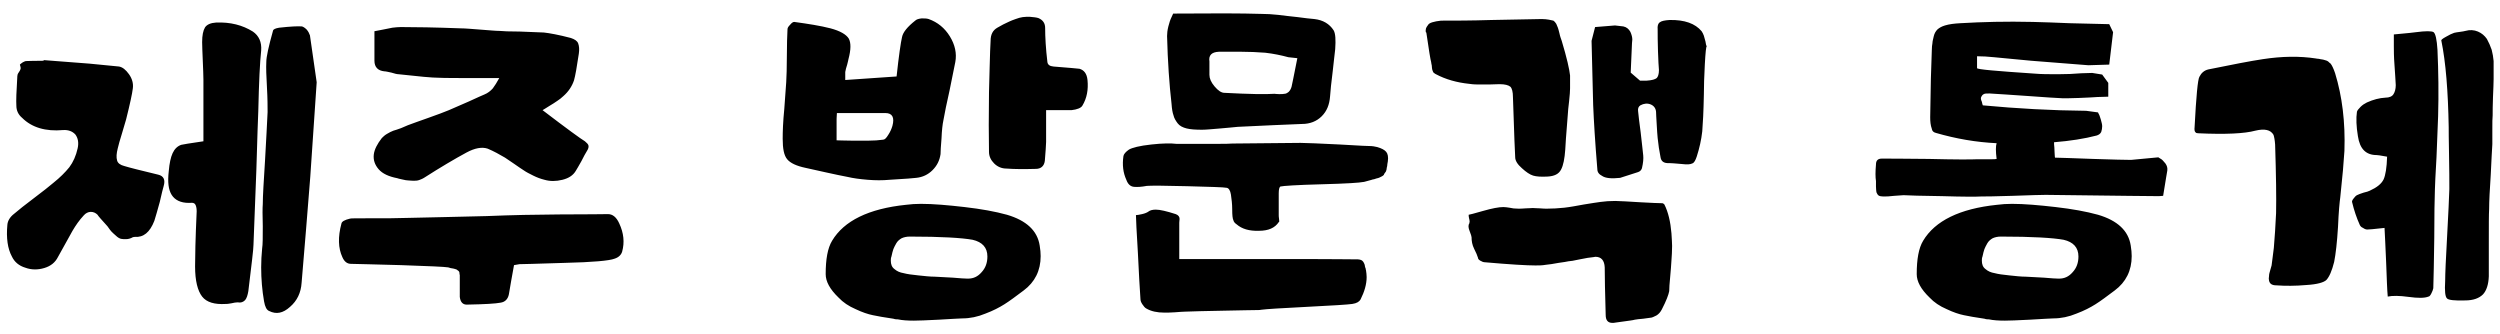 <svg width="187" height="25" viewBox="0 0 187 25" fill="none" xmlns="http://www.w3.org/2000/svg">
<path d="M15.216 10.568V5.96C15.216 5.624 15.192 5.168 15.168 4.544C15.144 3.92 15.12 3.464 15.12 3.152C15.12 2.648 15.192 2.288 15.336 2.048C15.48 1.832 15.768 1.712 16.152 1.688C17.232 1.64 18.144 1.88 18.912 2.36C19.368 2.672 19.584 3.152 19.536 3.776C19.44 4.64 19.368 6.152 19.32 8.312C19.296 8.792 19.248 10.256 19.176 12.704C19.08 15.152 19.008 17.024 18.96 18.32C18.96 18.632 18.816 19.784 18.576 21.776C18.528 22.064 18.456 22.304 18.336 22.448C18.192 22.592 18.024 22.664 17.784 22.616C17.664 22.616 17.496 22.64 17.304 22.688C17.088 22.736 16.944 22.736 16.872 22.736C16.056 22.784 15.456 22.616 15.12 22.184C14.784 21.752 14.592 21.008 14.592 19.928C14.592 19.256 14.616 17.888 14.712 15.8C14.712 15.56 14.664 15.368 14.592 15.272C14.52 15.176 14.4 15.152 14.208 15.176H14.16H14.112C13.512 15.176 13.08 14.96 12.84 14.576C12.6 14.192 12.528 13.616 12.624 12.8C12.672 12.224 12.768 11.768 12.912 11.456C13.056 11.144 13.272 10.928 13.56 10.832C13.656 10.808 14.208 10.712 15.216 10.568ZM23.688 6.152C23.4 10.496 23.232 12.848 23.208 13.232C23.136 14.072 23.04 15.368 22.896 17.12C22.752 18.896 22.632 20.24 22.56 21.152C22.512 21.896 22.224 22.496 21.696 22.952C21.168 23.432 20.664 23.528 20.136 23.264C19.944 23.192 19.824 22.952 19.752 22.544C19.608 21.728 19.536 20.864 19.536 20C19.536 19.544 19.56 19.064 19.608 18.584C19.656 18.296 19.656 17.744 19.656 16.928C19.632 16.112 19.632 15.56 19.656 15.272C19.656 14.648 19.728 13.568 19.824 12.008C19.92 10.448 19.968 9.248 20.016 8.384C20.016 8 20.016 7.376 19.968 6.536C19.92 5.696 19.896 5.072 19.92 4.64C19.92 4.256 20.088 3.488 20.424 2.288C20.448 2.192 20.592 2.12 20.88 2.072C21.744 1.976 22.296 1.952 22.584 1.976C22.68 2 22.8 2.072 22.944 2.216C23.064 2.36 23.136 2.504 23.184 2.648C23.232 3.008 23.4 4.184 23.688 6.152ZM3.264 4.496L6.696 4.76C7.632 4.856 8.376 4.928 8.904 4.976C9.168 5.024 9.408 5.216 9.648 5.552C9.888 5.888 9.984 6.248 9.936 6.608C9.888 7.016 9.72 7.784 9.432 8.936C9.36 9.176 9.264 9.512 9.12 9.992C8.976 10.472 8.856 10.856 8.808 11.096C8.712 11.48 8.688 11.768 8.76 12.008C8.808 12.2 9 12.344 9.288 12.416C9.672 12.536 10.536 12.752 11.832 13.064C12.24 13.16 12.384 13.448 12.24 13.928C12.192 14.072 12.096 14.48 11.952 15.104C11.784 15.728 11.64 16.208 11.544 16.52C11.208 17.384 10.728 17.768 10.08 17.72C10.008 17.72 9.96 17.744 9.936 17.744C9.768 17.84 9.6 17.888 9.432 17.888C9.264 17.888 9.144 17.888 9.048 17.864C8.952 17.84 8.808 17.768 8.664 17.624C8.496 17.48 8.4 17.384 8.352 17.336C8.304 17.288 8.184 17.144 8.04 16.928C7.608 16.448 7.344 16.16 7.296 16.064C7.152 15.92 6.984 15.848 6.792 15.848C6.6 15.848 6.408 15.944 6.264 16.112C5.928 16.472 5.664 16.856 5.424 17.264C5.352 17.384 4.992 18.032 4.344 19.208C4.128 19.64 3.792 19.904 3.312 20.048C2.832 20.192 2.352 20.192 1.896 20.024C1.416 19.88 1.08 19.592 0.888 19.184C0.576 18.608 0.456 17.816 0.552 16.808C0.576 16.52 0.744 16.232 1.056 15.992C1.392 15.704 1.872 15.32 2.544 14.816C3.216 14.312 3.696 13.928 4.008 13.664C4.488 13.28 4.872 12.896 5.184 12.512C5.472 12.128 5.688 11.648 5.808 11.096C5.904 10.664 5.832 10.328 5.64 10.064C5.424 9.824 5.112 9.704 4.728 9.728C3.408 9.848 2.376 9.536 1.656 8.816C1.368 8.576 1.224 8.264 1.224 7.904C1.2 7.568 1.224 6.824 1.296 5.696C1.296 5.624 1.32 5.528 1.392 5.432C1.464 5.336 1.512 5.24 1.536 5.168C1.56 5.096 1.536 4.976 1.488 4.832C1.512 4.808 1.56 4.76 1.632 4.712C1.68 4.664 1.752 4.64 1.8 4.616C1.848 4.592 1.896 4.568 1.944 4.568C2.04 4.568 2.472 4.544 3.264 4.544V4.496ZM38.448 19.832C38.4 20.096 38.328 20.504 38.232 21.032C38.136 21.56 38.088 21.896 38.064 22.016C37.992 22.376 37.776 22.592 37.44 22.64C37.08 22.712 36.264 22.76 34.968 22.784C34.632 22.808 34.44 22.616 34.392 22.208V21.656V21.2C34.392 21.104 34.392 20.984 34.392 20.864C34.392 20.744 34.392 20.648 34.392 20.576C34.368 20.528 34.368 20.456 34.368 20.408C34.368 20.36 34.344 20.312 34.296 20.264C34.248 20.24 34.224 20.216 34.2 20.192C34.176 20.168 34.128 20.144 34.032 20.12C33.936 20.096 33.864 20.072 33.816 20.072C33.768 20.072 33.672 20.048 33.528 20C33.24 19.952 32.064 19.904 30 19.832C27.936 19.784 26.688 19.736 26.256 19.736C25.968 19.736 25.752 19.568 25.608 19.232C25.296 18.56 25.272 17.72 25.536 16.736C25.56 16.568 25.776 16.448 26.184 16.352C26.232 16.328 26.712 16.328 27.624 16.328C28.536 16.328 29.016 16.328 29.064 16.328C29.568 16.328 31.056 16.28 33.504 16.232C35.952 16.184 37.368 16.136 37.8 16.112C38.28 16.088 39.624 16.064 41.808 16.04C43.992 16.04 45.216 16.016 45.48 16.016C45.816 16.016 46.104 16.232 46.32 16.712C46.656 17.432 46.728 18.128 46.536 18.824C46.464 19.064 46.272 19.256 45.96 19.352C45.6 19.496 44.352 19.616 42.216 19.664C40.056 19.736 38.952 19.76 38.856 19.76L38.448 19.832ZM37.344 5.84C34.584 5.84 33.072 5.84 32.832 5.816C32.328 5.816 31.32 5.72 29.808 5.552C29.688 5.552 29.52 5.504 29.28 5.432C29.04 5.384 28.872 5.336 28.752 5.336C28.272 5.288 28.008 5.024 28.008 4.544V2.336C28.152 2.312 28.344 2.264 28.632 2.216C28.896 2.168 29.136 2.12 29.352 2.072C29.568 2.048 29.784 2.024 29.976 2.024C31.032 2.024 32.544 2.048 34.464 2.12C34.8 2.12 35.304 2.168 35.952 2.216C36.6 2.264 37.08 2.312 37.368 2.312C37.608 2.336 38.112 2.36 38.88 2.36C39.648 2.384 40.248 2.408 40.68 2.432C41.112 2.48 41.784 2.6 42.696 2.84C42.984 2.936 43.176 3.056 43.248 3.248C43.32 3.44 43.344 3.704 43.296 4.016C43.152 5 43.032 5.672 42.936 6.008C42.792 6.44 42.528 6.848 42.144 7.184C42 7.328 41.832 7.448 41.688 7.544C41.52 7.664 41.328 7.784 41.088 7.928C40.848 8.072 40.68 8.192 40.584 8.24C42.408 9.632 43.464 10.4 43.752 10.568C43.896 10.688 43.992 10.784 44.016 10.88C44.04 10.976 44.016 11.12 43.92 11.264C43.8 11.456 43.656 11.72 43.488 12.056C43.296 12.392 43.152 12.656 43.056 12.8C42.864 13.112 42.552 13.328 42.072 13.448C41.592 13.568 41.136 13.568 40.728 13.448C40.44 13.376 40.176 13.28 39.888 13.136C39.6 12.992 39.36 12.872 39.192 12.752C39 12.632 38.76 12.464 38.448 12.248L37.776 11.792C37.368 11.552 36.936 11.312 36.48 11.12C36.048 10.976 35.52 11.072 34.896 11.408C34.008 11.888 32.952 12.512 31.752 13.28C31.608 13.376 31.464 13.424 31.344 13.472C31.2 13.52 31.056 13.52 30.912 13.52C30.744 13.52 30.624 13.496 30.528 13.496C30.432 13.496 30.288 13.472 30.096 13.424C29.88 13.376 29.76 13.352 29.712 13.328C29.088 13.208 28.608 12.992 28.32 12.656C28.032 12.32 27.912 11.96 27.96 11.552C28.008 11.168 28.224 10.76 28.56 10.328C28.656 10.232 28.776 10.112 28.944 10.016C29.112 9.92 29.28 9.824 29.424 9.776C29.568 9.728 29.76 9.68 30 9.584C30.24 9.488 30.408 9.416 30.504 9.368C30.84 9.248 31.344 9.056 32.04 8.816C32.712 8.576 33.24 8.384 33.576 8.24C33.912 8.096 34.416 7.88 35.064 7.592C35.712 7.304 36.096 7.112 36.24 7.064C36.48 6.968 36.696 6.8 36.864 6.608C37.008 6.416 37.176 6.152 37.344 5.84ZM78.249 8.24V10.616C78.249 10.88 78.201 11.36 78.153 12.032C78.105 12.416 77.865 12.632 77.481 12.632C76.617 12.656 75.897 12.656 75.273 12.608C74.913 12.608 74.601 12.464 74.361 12.224C74.121 11.984 73.977 11.696 73.977 11.36C73.953 10.184 73.953 8.696 73.977 6.896C73.977 6.632 74.001 6.008 74.025 5.048C74.049 4.088 74.073 3.416 74.097 3.056C74.097 2.576 74.265 2.264 74.601 2.072C74.673 2.024 74.817 1.952 75.033 1.832C75.249 1.736 75.417 1.64 75.537 1.592C75.633 1.544 75.777 1.496 75.969 1.424C76.161 1.352 76.329 1.304 76.497 1.28C76.665 1.256 76.833 1.256 77.025 1.256C77.313 1.28 77.529 1.304 77.673 1.352C78.009 1.496 78.177 1.736 78.177 2.096C78.177 2.768 78.225 3.632 78.345 4.64C78.369 4.832 78.513 4.952 78.801 4.976C79.953 5.072 80.601 5.12 80.745 5.144C81.081 5.24 81.297 5.504 81.345 5.984C81.417 6.704 81.297 7.352 80.961 7.904C80.865 8.072 80.577 8.192 80.145 8.24H78.249ZM67.065 5.72C67.233 4.16 67.377 3.176 67.473 2.768C67.545 2.408 67.881 2 68.457 1.544C68.553 1.448 68.721 1.4 68.937 1.376C69.129 1.376 69.321 1.376 69.465 1.424C70.137 1.664 70.665 2.096 71.049 2.72C71.433 3.344 71.577 3.992 71.457 4.64C71.361 5.12 71.217 5.84 71.025 6.776C70.809 7.712 70.665 8.456 70.569 8.984C70.497 9.32 70.449 9.776 70.425 10.352C70.377 10.928 70.353 11.336 70.353 11.528C70.281 12.008 70.089 12.392 69.753 12.728C69.417 13.064 69.009 13.256 68.529 13.304C68.385 13.328 67.737 13.376 66.537 13.448C66.033 13.496 65.481 13.496 64.905 13.448C64.305 13.4 63.801 13.328 63.393 13.232C62.985 13.16 62.457 13.04 61.785 12.896C61.113 12.752 60.609 12.632 60.273 12.56C59.577 12.416 59.121 12.2 58.881 11.912C58.641 11.624 58.545 11.12 58.545 10.376C58.545 9.848 58.569 9.104 58.665 8.144C58.737 7.184 58.785 6.536 58.809 6.152C58.833 5.72 58.857 5.072 58.857 4.208C58.857 3.344 58.881 2.672 58.905 2.192C58.905 2.096 58.953 2 59.097 1.856C59.217 1.712 59.313 1.64 59.409 1.64C60.465 1.784 61.377 1.928 62.121 2.12C62.841 2.312 63.297 2.576 63.489 2.888C63.657 3.2 63.657 3.704 63.465 4.424C63.465 4.472 63.417 4.616 63.369 4.832C63.297 5.048 63.249 5.24 63.225 5.384V5.984L67.065 5.72ZM62.577 10.496C62.769 10.496 63.129 10.52 63.657 10.52C64.185 10.52 64.641 10.52 65.001 10.52C65.361 10.52 65.721 10.496 66.057 10.448C66.177 10.448 66.297 10.328 66.441 10.088C66.585 9.872 66.681 9.656 66.753 9.416C66.921 8.792 66.753 8.456 66.225 8.456H62.601C62.577 8.792 62.577 8.96 62.577 8.96V10.496ZM72.417 20.84C72.801 20.84 73.137 20.696 73.425 20.36C73.713 20.048 73.857 19.664 73.857 19.184C73.857 18.512 73.473 18.104 72.753 17.936C71.961 17.792 70.401 17.696 68.073 17.696H68.049C67.809 17.696 67.617 17.744 67.449 17.816C67.281 17.912 67.137 18.032 67.041 18.2C66.945 18.368 66.873 18.512 66.825 18.632C66.777 18.776 66.729 18.944 66.681 19.184C66.633 19.304 66.633 19.4 66.633 19.496C66.633 19.76 66.705 19.976 66.897 20.12C67.089 20.288 67.305 20.384 67.593 20.432C67.857 20.504 68.217 20.552 68.697 20.6C69.153 20.648 69.561 20.696 69.921 20.696C70.257 20.72 70.713 20.744 71.265 20.768C71.817 20.816 72.177 20.84 72.345 20.84H72.417ZM68.889 15.248C69.801 15.248 70.905 15.344 72.153 15.488C73.401 15.632 74.457 15.824 75.321 16.064C76.785 16.496 77.601 17.264 77.769 18.368C77.817 18.656 77.841 18.92 77.841 19.16C77.841 20.24 77.409 21.104 76.569 21.728C75.993 22.16 75.513 22.52 75.129 22.76C74.745 23 74.289 23.24 73.713 23.456C73.137 23.696 72.561 23.816 71.985 23.816C71.745 23.816 71.169 23.864 70.233 23.912C69.297 23.96 68.673 23.984 68.361 23.984C67.905 23.984 67.497 23.96 67.161 23.888C67.065 23.888 66.969 23.888 66.825 23.84C66.153 23.744 65.625 23.648 65.289 23.576C64.929 23.504 64.497 23.36 63.993 23.12C63.489 22.904 63.057 22.616 62.721 22.256C62.073 21.632 61.761 21.056 61.761 20.504C61.761 19.4 61.905 18.56 62.241 18.008C63.129 16.52 64.977 15.608 67.761 15.32C68.121 15.272 68.505 15.248 68.889 15.248ZM87.993 10.76H89.193H90.993C91.569 10.76 91.953 10.76 92.193 10.736C95.121 10.712 96.825 10.688 97.281 10.688C97.713 10.688 98.697 10.736 100.209 10.808C101.697 10.904 102.489 10.928 102.585 10.928C102.657 10.928 102.801 10.952 103.017 11C103.353 11.096 103.569 11.216 103.689 11.36C103.809 11.504 103.857 11.744 103.809 12.08C103.785 12.224 103.761 12.32 103.761 12.416C103.737 12.512 103.713 12.608 103.713 12.68C103.689 12.776 103.665 12.848 103.617 12.896C103.569 12.968 103.521 13.016 103.521 13.064C103.497 13.112 103.449 13.136 103.377 13.184C103.281 13.232 103.233 13.256 103.185 13.28C103.137 13.304 103.065 13.328 102.945 13.352C102.825 13.4 102.729 13.424 102.681 13.424C102.633 13.448 102.513 13.472 102.345 13.52C102.153 13.568 102.033 13.616 101.937 13.616C101.745 13.664 100.737 13.736 98.865 13.784C96.993 13.832 95.961 13.904 95.769 13.952C95.697 14 95.649 14.168 95.649 14.456C95.649 14.768 95.649 15.08 95.649 15.368C95.649 15.68 95.649 15.92 95.649 16.088C95.649 16.136 95.649 16.232 95.673 16.376C95.697 16.52 95.697 16.616 95.649 16.616C95.361 17.048 94.881 17.264 94.161 17.264C93.441 17.288 92.889 17.12 92.505 16.784C92.361 16.688 92.289 16.592 92.265 16.496C92.193 16.352 92.169 16.088 92.169 15.656C92.169 15.248 92.121 14.888 92.073 14.552C92.025 14.24 91.905 14.072 91.761 14.048C91.521 14 90.537 13.976 88.809 13.928C87.081 13.88 86.073 13.88 85.785 13.904C85.401 13.976 85.089 14 84.825 13.976C84.561 13.952 84.369 13.784 84.249 13.448C84.009 12.92 83.937 12.344 84.033 11.672C84.057 11.528 84.201 11.36 84.441 11.192C84.681 11.048 85.233 10.904 86.121 10.808C86.985 10.712 87.609 10.712 87.993 10.76ZM87.753 1.016C90.681 0.992 92.889 0.992 94.353 1.04C94.737 1.04 95.169 1.064 95.601 1.112C96.033 1.16 96.537 1.232 97.065 1.28C97.593 1.352 98.001 1.4 98.313 1.424C98.961 1.496 99.441 1.784 99.753 2.264C99.897 2.504 99.921 2.984 99.873 3.68C99.825 4.016 99.777 4.592 99.681 5.384C99.585 6.176 99.513 6.776 99.489 7.208C99.441 7.832 99.249 8.312 98.865 8.696C98.481 9.08 97.977 9.272 97.401 9.272C96.153 9.32 94.545 9.392 92.577 9.488C92.313 9.512 91.881 9.56 91.281 9.608C90.681 9.656 90.225 9.704 89.913 9.704C89.433 9.704 89.049 9.68 88.761 9.608C88.473 9.536 88.233 9.416 88.089 9.224C87.945 9.032 87.825 8.84 87.777 8.624C87.705 8.432 87.657 8.144 87.633 7.784C87.465 6.32 87.345 4.616 87.297 2.696C87.297 2.504 87.321 2.264 87.393 1.976C87.465 1.688 87.537 1.472 87.633 1.28L87.753 1.016ZM97.041 4.352C96.609 4.304 96.369 4.28 96.369 4.28C95.841 4.136 95.265 4.016 94.641 3.944C94.017 3.896 93.417 3.872 92.889 3.872C92.361 3.872 91.785 3.872 91.161 3.872C90.633 3.896 90.393 4.136 90.465 4.592C90.465 4.664 90.465 4.832 90.465 5.096C90.465 5.384 90.465 5.552 90.465 5.6C90.465 5.864 90.585 6.152 90.849 6.464C91.113 6.776 91.353 6.944 91.593 6.944C93.417 7.04 94.665 7.064 95.337 7.016C95.361 7.016 95.481 7.04 95.673 7.04C95.865 7.04 95.985 7.04 96.081 7.016C96.177 7.016 96.273 6.968 96.393 6.872C96.489 6.776 96.561 6.656 96.609 6.488C96.633 6.392 96.777 5.696 97.041 4.352ZM92.505 19.376H94.977H97.617C99.561 19.376 100.881 19.4 101.577 19.4C101.625 19.4 101.697 19.424 101.745 19.424C101.793 19.448 101.817 19.472 101.865 19.472C101.889 19.496 101.913 19.52 101.961 19.568L102.033 19.688C102.033 19.712 102.057 19.76 102.081 19.808C102.081 19.88 102.105 19.928 102.105 19.952C102.105 19.976 102.129 20.024 102.153 20.096C102.153 20.168 102.177 20.216 102.177 20.216C102.201 20.384 102.225 20.552 102.225 20.72C102.225 21.272 102.057 21.824 101.769 22.4C101.673 22.568 101.481 22.688 101.145 22.736C100.809 22.784 99.681 22.856 97.761 22.952C95.841 23.048 94.713 23.12 94.353 23.168C94.257 23.192 94.161 23.192 94.089 23.192C93.681 23.192 92.817 23.216 91.497 23.24C90.177 23.264 89.217 23.288 88.617 23.312C88.473 23.312 88.209 23.336 87.873 23.36C87.537 23.384 87.273 23.384 87.105 23.384C86.553 23.384 86.097 23.288 85.737 23.072C85.641 23.024 85.545 22.904 85.449 22.76C85.353 22.616 85.305 22.496 85.305 22.352C85.257 21.632 85.185 20.48 85.113 18.896C85.017 17.312 84.969 16.376 84.969 16.088H84.993C85.065 16.088 85.209 16.064 85.425 16.016C85.641 15.968 85.809 15.896 85.905 15.824C86.025 15.728 86.217 15.68 86.457 15.68C86.769 15.68 87.273 15.8 87.945 16.016C88.137 16.088 88.233 16.208 88.233 16.376C88.233 16.448 88.209 16.544 88.209 16.664C88.209 16.808 88.209 16.904 88.209 16.976V17.48V17.96V18.68V19.376H92.505ZM127.449 7.088C127.425 8.336 127.377 9.248 127.329 9.824C127.257 10.472 127.113 11.096 126.921 11.696C126.825 11.984 126.729 12.176 126.585 12.224C126.441 12.296 126.201 12.32 125.841 12.272C125.313 12.224 124.977 12.2 124.857 12.2C124.473 12.224 124.257 12.08 124.209 11.768C124.113 11.288 124.041 10.808 123.993 10.328C123.969 10.088 123.945 9.752 123.921 9.296C123.897 8.84 123.873 8.528 123.873 8.36C123.849 8.096 123.705 7.904 123.465 7.808C123.225 7.712 122.961 7.736 122.697 7.88C122.553 7.976 122.505 8.12 122.529 8.312C122.553 8.624 122.625 9.152 122.721 9.896C122.817 10.664 122.865 11.24 122.913 11.624C122.937 11.864 122.913 12.176 122.817 12.584C122.769 12.728 122.673 12.824 122.529 12.872L121.185 13.304C120.537 13.376 120.081 13.328 119.841 13.16C119.601 13.04 119.481 12.872 119.481 12.656C119.313 10.64 119.217 9.032 119.169 7.856L119.049 3.056L119.313 2.024L120.801 1.904C121.065 1.928 121.281 1.952 121.425 1.976C121.665 2.024 121.833 2.168 121.953 2.384C122.049 2.6 122.097 2.792 122.097 2.96L122.073 3.224L121.977 5.432L122.673 6.032H123.177C123.561 6.008 123.801 5.936 123.921 5.84C124.017 5.744 124.089 5.552 124.089 5.24C124.065 5 124.041 4.52 124.017 3.824C123.993 3.128 123.993 2.6 123.993 2.216C123.969 1.928 124.017 1.76 124.161 1.664C124.281 1.568 124.521 1.52 124.881 1.496C126.009 1.472 126.801 1.76 127.281 2.336C127.353 2.432 127.401 2.552 127.449 2.672C127.497 2.816 127.521 2.96 127.569 3.104C127.593 3.272 127.617 3.392 127.665 3.464C127.617 3.464 127.569 3.92 127.521 4.808C127.473 5.72 127.449 6.464 127.449 7.088ZM107.793 1.544C108.777 1.544 110.025 1.544 111.537 1.496C113.049 1.472 114.321 1.448 115.329 1.424C115.521 1.424 115.713 1.448 115.857 1.472C116.001 1.496 116.097 1.52 116.193 1.544C116.265 1.592 116.337 1.664 116.409 1.784C116.457 1.904 116.505 2 116.529 2.072C116.553 2.144 116.601 2.288 116.649 2.504C116.697 2.744 116.769 2.912 116.817 3.056C117.201 4.328 117.393 5.192 117.441 5.648C117.441 6.104 117.441 6.416 117.441 6.608C117.441 6.8 117.417 7.136 117.369 7.568C117.321 8.024 117.273 8.36 117.273 8.552C117.153 10.088 117.081 10.976 117.081 11.192C117.033 11.864 116.937 12.368 116.769 12.68C116.601 13.016 116.265 13.184 115.737 13.208C115.257 13.232 114.921 13.208 114.681 13.136C114.441 13.064 114.153 12.872 113.841 12.584C113.505 12.296 113.337 12.008 113.337 11.768C113.313 11.552 113.265 10.064 113.169 7.28C113.169 6.872 113.097 6.608 112.977 6.488C112.833 6.368 112.569 6.296 112.161 6.296C111.897 6.296 111.633 6.32 111.369 6.32C111.081 6.32 110.865 6.32 110.673 6.32C110.481 6.32 110.217 6.32 109.905 6.272C108.969 6.176 108.129 5.936 107.409 5.552C107.361 5.528 107.313 5.504 107.265 5.456C107.217 5.432 107.193 5.384 107.169 5.312C107.145 5.24 107.121 5.192 107.121 5.144C107.121 5.096 107.097 5.024 107.097 4.904C107.073 4.784 107.049 4.688 107.049 4.64C107.001 4.496 106.881 3.752 106.689 2.432C106.665 2.432 106.641 2.408 106.641 2.336C106.641 2.288 106.641 2.216 106.665 2.12C106.689 2.048 106.737 1.976 106.809 1.88C106.857 1.784 106.977 1.712 107.145 1.664C107.313 1.616 107.529 1.568 107.793 1.544ZM109.857 16.064C109.905 16.064 110.265 15.968 110.937 15.776C111.609 15.584 112.113 15.488 112.449 15.488C112.593 15.488 112.737 15.512 112.905 15.536C113.097 15.584 113.313 15.608 113.577 15.608C113.697 15.608 113.889 15.608 114.129 15.584C114.369 15.584 114.537 15.56 114.657 15.56C114.777 15.56 114.945 15.584 115.185 15.584C115.425 15.608 115.593 15.608 115.713 15.608C116.121 15.608 116.553 15.584 117.009 15.536C117.441 15.488 117.945 15.392 118.473 15.296C119.001 15.2 119.433 15.152 119.721 15.104C120.057 15.056 120.417 15.032 120.825 15.032C121.185 15.032 121.809 15.08 122.673 15.128C123.537 15.176 124.089 15.2 124.329 15.2C124.401 15.2 124.449 15.248 124.497 15.296C124.785 15.872 124.953 16.592 125.025 17.456C125.049 17.864 125.073 18.176 125.073 18.392C125.073 18.776 125.049 19.136 125.025 19.472C125.001 19.832 124.977 20.24 124.929 20.72C124.881 21.2 124.857 21.56 124.857 21.776C124.809 22.04 124.641 22.496 124.305 23.144C124.209 23.336 124.065 23.504 123.897 23.6C123.705 23.696 123.561 23.768 123.441 23.768L122.913 23.84C122.625 23.864 122.409 23.888 122.289 23.912C122.121 23.96 121.881 23.984 121.545 24.032C121.209 24.08 120.993 24.104 120.849 24.128C120.753 24.152 120.657 24.152 120.609 24.152C120.273 24.152 120.105 23.96 120.105 23.552C120.057 21.872 120.033 20.696 120.033 20C120.009 19.472 119.769 19.208 119.337 19.208C119.289 19.208 119.241 19.232 119.193 19.232C118.953 19.256 118.593 19.304 118.161 19.4C117.729 19.496 117.441 19.544 117.321 19.544C117.201 19.568 116.961 19.616 116.577 19.664C116.193 19.736 115.881 19.784 115.617 19.808C115.353 19.856 115.089 19.856 114.849 19.856C114.225 19.856 112.953 19.784 111.057 19.616C110.961 19.616 110.841 19.568 110.721 19.496C110.601 19.424 110.553 19.352 110.553 19.28C110.505 19.112 110.409 18.896 110.265 18.608C110.121 18.32 110.073 18.032 110.073 17.744C110.073 17.696 110.025 17.528 109.929 17.288C109.833 17.048 109.809 16.856 109.905 16.712C109.905 16.664 109.929 16.616 109.929 16.568C109.929 16.496 109.905 16.4 109.881 16.304C109.857 16.208 109.857 16.136 109.857 16.064ZM147.883 4.208V5.096C147.883 5.192 149.299 5.312 152.155 5.504C152.683 5.552 153.283 5.552 153.931 5.552C154.555 5.552 155.155 5.528 155.683 5.48L156.499 5.456L157.243 5.576L157.699 6.2V7.232C157.483 7.232 157.219 7.256 156.907 7.256C156.571 7.28 156.115 7.304 155.491 7.328C154.867 7.352 154.483 7.352 154.315 7.352C153.835 7.328 152.971 7.28 151.723 7.184C150.475 7.088 149.491 7.04 148.819 6.992C148.603 6.992 148.459 6.992 148.387 7.04C148.291 7.088 148.243 7.16 148.219 7.208C148.171 7.28 148.171 7.328 148.171 7.376C148.171 7.424 148.195 7.52 148.243 7.616C148.267 7.736 148.291 7.832 148.315 7.88C150.883 8.12 153.451 8.264 156.043 8.288L156.931 8.408C156.955 8.456 156.979 8.528 157.027 8.6C157.051 8.672 157.099 8.792 157.147 8.96C157.195 9.152 157.243 9.296 157.243 9.44C157.243 9.584 157.219 9.728 157.171 9.872C157.099 10.016 156.979 10.088 156.835 10.136C155.923 10.376 154.843 10.544 153.643 10.64C153.643 10.736 153.643 10.856 153.667 11.048C153.667 11.24 153.691 11.408 153.691 11.552C153.691 11.696 153.715 11.792 153.715 11.792C154.123 11.792 155.083 11.84 156.571 11.888C158.059 11.936 158.995 11.96 159.403 11.96L161.443 11.768C161.491 11.792 161.539 11.84 161.635 11.888C161.731 11.936 161.827 12.056 161.971 12.224C162.091 12.392 162.139 12.56 162.115 12.752C162.091 12.848 161.995 13.496 161.803 14.648C161.563 14.672 161.443 14.672 161.443 14.672C161.347 14.672 158.539 14.648 153.019 14.576C152.707 14.576 151.891 14.6 150.547 14.648C149.203 14.696 148.411 14.696 148.219 14.696C147.835 14.72 146.851 14.72 145.291 14.672C143.707 14.648 142.747 14.624 142.387 14.6C142.291 14.6 142.051 14.624 141.691 14.648C141.307 14.696 141.091 14.696 140.995 14.696C140.851 14.696 140.731 14.696 140.635 14.672C140.539 14.648 140.467 14.6 140.419 14.504C140.371 14.432 140.347 14.36 140.347 14.312C140.347 14.264 140.323 14.144 140.323 13.952C140.323 13.784 140.323 13.64 140.323 13.544C140.275 13.256 140.275 12.848 140.323 12.296C140.323 12.008 140.467 11.864 140.755 11.864C141.139 11.864 142.315 11.864 144.283 11.888C146.227 11.936 147.427 11.936 147.907 11.912H148.291H148.939C149.131 11.912 149.275 11.912 149.347 11.888C149.275 11.312 149.275 10.928 149.347 10.712C147.811 10.64 146.299 10.376 144.811 9.944C144.619 9.896 144.523 9.8 144.499 9.632C144.403 9.368 144.379 9.08 144.379 8.768C144.403 6.584 144.451 4.928 144.499 3.776C144.499 3.536 144.523 3.344 144.547 3.224C144.547 3.104 144.595 2.936 144.643 2.72C144.691 2.504 144.787 2.336 144.931 2.192C145.075 2.072 145.243 1.976 145.483 1.904C145.795 1.808 146.179 1.76 146.635 1.736C148.267 1.64 150.067 1.592 152.059 1.64C152.875 1.664 153.787 1.688 154.795 1.736L157.771 1.808L158.059 2.408L157.771 4.832L156.211 4.88L151.939 4.544C151.651 4.52 151.219 4.472 150.667 4.424C150.091 4.376 149.587 4.328 149.155 4.28C148.699 4.232 148.267 4.208 147.883 4.208ZM154.027 20.84C154.411 20.84 154.747 20.696 155.035 20.36C155.323 20.048 155.467 19.664 155.467 19.184C155.467 18.512 155.083 18.104 154.363 17.936C153.571 17.792 152.011 17.696 149.683 17.696H149.659C149.419 17.696 149.227 17.744 149.059 17.816C148.891 17.912 148.747 18.032 148.651 18.2C148.555 18.368 148.483 18.512 148.435 18.632C148.387 18.776 148.339 18.944 148.291 19.184C148.243 19.304 148.243 19.4 148.243 19.496C148.243 19.76 148.315 19.976 148.507 20.12C148.699 20.288 148.915 20.384 149.203 20.432C149.467 20.504 149.827 20.552 150.307 20.6C150.763 20.648 151.171 20.696 151.531 20.696C151.867 20.72 152.323 20.744 152.875 20.768C153.427 20.816 153.787 20.84 153.955 20.84H154.027ZM150.499 15.248C151.411 15.248 152.515 15.344 153.763 15.488C155.011 15.632 156.067 15.824 156.931 16.064C158.395 16.496 159.211 17.264 159.379 18.368C159.427 18.656 159.451 18.92 159.451 19.16C159.451 20.24 159.019 21.104 158.179 21.728C157.603 22.16 157.123 22.52 156.739 22.76C156.355 23 155.899 23.24 155.323 23.456C154.747 23.696 154.171 23.816 153.595 23.816C153.355 23.816 152.779 23.864 151.843 23.912C150.907 23.96 150.283 23.984 149.971 23.984C149.515 23.984 149.107 23.96 148.771 23.888C148.675 23.888 148.579 23.888 148.435 23.84C147.763 23.744 147.235 23.648 146.899 23.576C146.539 23.504 146.107 23.36 145.603 23.12C145.099 22.904 144.667 22.616 144.331 22.256C143.683 21.632 143.371 21.056 143.371 20.504C143.371 19.4 143.515 18.56 143.851 18.008C144.739 16.52 146.587 15.608 149.371 15.32C149.731 15.272 150.115 15.248 150.499 15.248ZM179.059 2.576C180.067 2.48 180.619 2.432 180.715 2.408C181.435 2.312 181.891 2.312 182.035 2.408C182.179 2.528 182.275 2.96 182.323 3.728C182.395 5.36 182.419 7.016 182.371 8.696C182.347 9.416 182.299 10.424 182.251 11.744C182.179 13.088 182.131 13.88 182.131 14.168C182.107 14.864 182.083 16.088 182.083 17.816C182.059 19.544 182.035 20.792 182.011 21.56C181.987 21.68 181.939 21.8 181.867 21.944C181.795 22.088 181.723 22.184 181.651 22.184C181.363 22.304 180.859 22.304 180.163 22.208C179.467 22.112 178.939 22.112 178.603 22.184C178.555 21.68 178.531 20.816 178.483 19.616C178.435 18.416 178.387 17.552 178.363 17.048C177.571 17.144 177.139 17.168 177.067 17.168C176.971 17.168 176.851 17.12 176.755 17.048C176.635 17 176.563 16.928 176.515 16.832C176.275 16.304 176.083 15.728 175.939 15.128C175.915 15.08 175.939 14.984 176.035 14.864C176.131 14.744 176.203 14.648 176.299 14.6C176.395 14.552 176.563 14.48 176.803 14.408C177.019 14.36 177.163 14.312 177.259 14.264C177.787 14.024 178.123 13.76 178.291 13.424C178.435 13.112 178.531 12.536 178.555 11.72C178.075 11.624 177.811 11.6 177.787 11.6C176.971 11.6 176.515 11.144 176.371 10.184C176.251 9.464 176.227 8.84 176.299 8.36C176.323 8.264 176.419 8.144 176.563 8C176.707 7.856 176.851 7.76 177.043 7.664C177.523 7.448 177.979 7.328 178.435 7.304C178.723 7.304 178.939 7.208 179.035 7.04C179.131 6.896 179.203 6.656 179.203 6.368C179.179 5.984 179.155 5.48 179.107 4.856C179.059 4.232 179.059 3.752 179.059 3.44V2.576ZM183.571 2.456C183.667 2.432 183.811 2.408 184.003 2.384C184.195 2.36 184.315 2.336 184.411 2.312C184.747 2.216 185.059 2.24 185.347 2.36C185.635 2.48 185.851 2.672 186.019 2.912C186.163 3.176 186.283 3.44 186.379 3.728C186.451 4.016 186.499 4.28 186.523 4.568C186.523 5.168 186.523 5.624 186.523 5.912C186.523 6.224 186.499 6.68 186.475 7.28C186.451 7.88 186.451 8.336 186.451 8.624C186.427 8.816 186.427 9.176 186.427 9.704C186.427 10.232 186.427 10.592 186.427 10.784C186.403 11.216 186.355 11.984 186.307 13.088C186.235 14.192 186.187 15.032 186.187 15.632C186.163 16.016 186.163 16.856 186.163 18.152C186.163 19.472 186.163 20.312 186.163 20.672C186.139 21.272 185.995 21.728 185.731 22.016C185.443 22.304 185.011 22.472 184.387 22.472C183.619 22.496 183.163 22.448 183.043 22.328C182.899 22.208 182.851 21.776 182.899 21.008C182.899 20.504 182.947 19.4 183.043 17.696C183.139 15.992 183.187 14.816 183.211 14.144C183.211 13.544 183.211 12.68 183.187 11.528C183.163 10.4 183.163 9.728 183.163 9.512C183.115 6.824 182.947 4.664 182.611 3.032C182.587 2.984 182.707 2.888 182.971 2.744C183.211 2.6 183.427 2.504 183.571 2.456ZM164.515 5.744C164.659 5.456 164.875 5.264 165.187 5.192C166.963 4.832 168.307 4.568 169.267 4.424C170.683 4.208 172.003 4.184 173.251 4.376C173.251 4.376 173.323 4.4 173.443 4.4C173.563 4.424 173.659 4.448 173.707 4.448C173.755 4.448 173.803 4.472 173.899 4.496C173.995 4.52 174.067 4.544 174.139 4.592C174.187 4.64 174.259 4.712 174.331 4.76C174.427 4.88 174.547 5.12 174.667 5.48C175.195 7.208 175.435 9.128 175.363 11.288C175.315 12.08 175.219 13.232 175.051 14.768C175.003 15.104 174.931 15.824 174.883 16.976C174.811 18.128 174.715 18.992 174.595 19.592C174.427 20.264 174.235 20.696 174.019 20.936C173.827 21.128 173.323 21.272 172.507 21.32C171.691 21.392 170.947 21.392 170.275 21.344C169.939 21.344 169.771 21.224 169.723 20.984C169.699 20.888 169.699 20.792 169.723 20.648C169.723 20.504 169.771 20.36 169.819 20.192C169.867 20.048 169.891 19.928 169.915 19.856C169.963 19.424 170.035 18.992 170.083 18.536C170.155 17.744 170.203 16.88 170.251 15.944C170.275 14.792 170.251 13.088 170.179 10.808C170.155 10.472 170.107 10.232 170.059 10.088C169.843 9.704 169.387 9.608 168.691 9.776C167.899 9.992 166.483 10.064 164.419 9.968C164.323 9.968 164.251 9.944 164.227 9.896C164.155 9.848 164.131 9.704 164.155 9.512C164.275 7.208 164.395 5.936 164.515 5.744Z" fill="black"/>
</svg>
